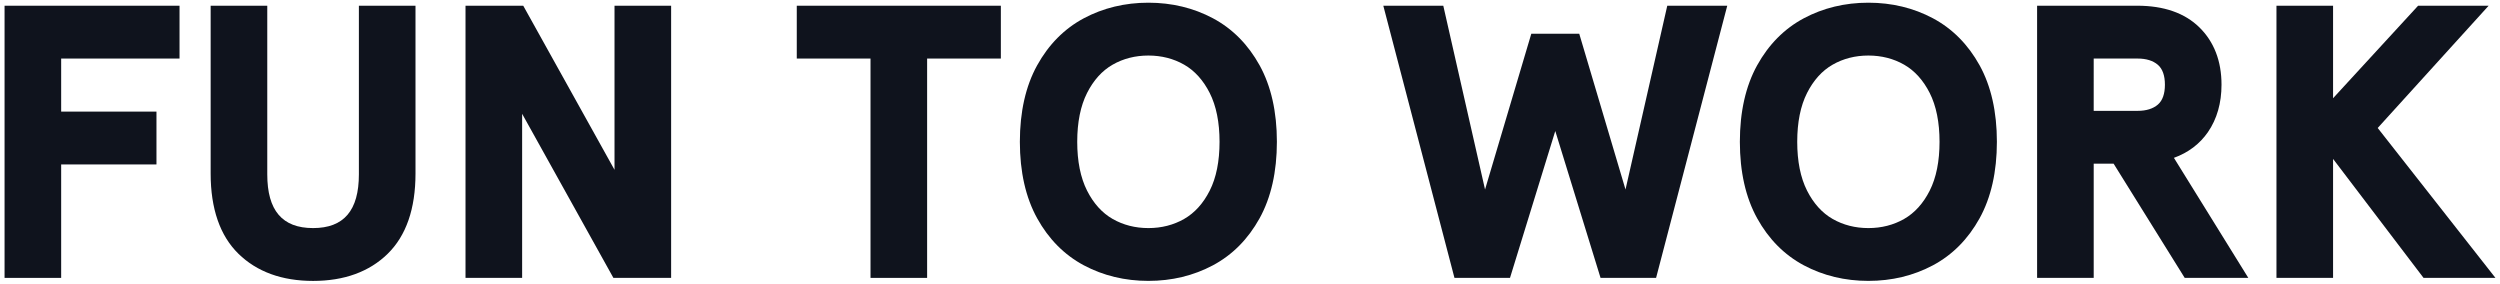 <?xml version="1.0" encoding="utf-8"?>
<!-- Generator: Adobe Illustrator 24.0.1, SVG Export Plug-In . SVG Version: 6.00 Build 0)  -->
<svg version="1.1" xmlns="http://www.w3.org/2000/svg" xmlns:xlink="http://www.w3.org/1999/xlink" x="0px" y="0px"
	 viewBox="0 0 238 27" enable-background="new 0 0 238 27" xml:space="preserve">
<g id="レイヤー_1">
</g>
<g id="編集モード">
	<g>
		<polygon fill="#0F131D" points="0.434,26.455 5.823,26.455 5.823,15.655 14.896,15.655 14.896,10.625 5.823,10.625 5.823,5.574 
			17.091,5.574 17.091,0.545 0.434,0.545 		"/>
		<path fill="#0F131D" d="M34.166,16.596c0,3.443-1.426,5.117-4.361,5.117s-4.361-1.674-4.361-5.117V0.545h-5.39v15.979
			c0,3.347,0.89,5.915,2.645,7.633c1.753,1.716,4.144,2.586,7.106,2.586c2.963,0,5.354-0.87,7.105-2.586
			c1.754-1.717,2.645-4.285,2.645-7.633V0.545h-5.389V16.596z"/>
		<polygon fill="#0F131D" points="58.502,16.166 49.813,0.545 44.317,0.545 44.317,26.455 49.707,26.455 49.707,10.833 
			58.396,26.455 63.891,26.455 63.891,0.545 58.502,0.545 		"/>
		<polygon fill="#0F131D" points="75.853,5.574 82.873,5.574 82.873,26.455 88.262,26.455 88.262,5.574 95.281,5.574 95.281,0.545 
			75.853,0.545 		"/>
		<path fill="#0F131D" d="M115.47,1.739c-1.843-0.983-3.91-1.482-6.143-1.482c-2.232,0-4.299,0.499-6.144,1.482
			c-1.854,0.988-3.349,2.496-4.445,4.479c-1.093,1.976-1.647,4.426-1.647,7.281c0,2.856,0.554,5.306,1.647,7.281
			c1.095,1.983,2.591,3.49,4.445,4.479h0c1.845,0.983,3.912,1.482,6.143,1.482c2.232,0,4.298-0.499,6.143-1.482
			c1.853-0.988,3.348-2.495,4.445-4.479c1.092-1.977,1.646-4.426,1.646-7.282c0-2.855-0.555-5.305-1.646-7.281
			C118.817,4.234,117.322,2.727,115.47,1.739z M116.101,13.5c0,1.855-0.314,3.419-0.935,4.647c-0.612,1.213-1.431,2.12-2.433,2.695
			c-1.008,0.578-2.154,0.871-3.406,0.871c-1.252,0-2.398-0.293-3.406-0.871c-1.002-0.574-1.821-1.481-2.434-2.696
			c-0.62-1.228-0.935-2.791-0.935-4.646c0-1.854,0.314-3.418,0.935-4.646c0.614-1.216,1.433-2.124,2.434-2.696
			c1.008-0.578,2.154-0.871,3.406-0.871c1.25,0,2.396,0.293,3.406,0.871c1.001,0.574,1.82,1.481,2.433,2.696
			C115.786,10.082,116.101,11.645,116.101,13.5z"/>
		<polygon fill="#0F131D" points="154.748,18.042 150.343,3.209 145.781,3.209 141.376,18.042 137.401,0.545 131.691,0.545 
			138.465,26.455 143.752,26.455 148.062,12.471 152.372,26.455 157.659,26.455 164.434,0.545 158.724,0.545 		"/>
		<path fill="#0F131D" d="M184.013,1.739c-1.844-0.983-3.91-1.482-6.143-1.482s-4.299,0.499-6.144,1.482
			c-1.854,0.988-3.349,2.496-4.445,4.479c-1.092,1.975-1.646,4.425-1.646,7.281c0,2.857,0.554,5.308,1.646,7.281
			c1.096,1.983,2.591,3.49,4.445,4.479c1.845,0.983,3.912,1.482,6.144,1.482s4.299-0.499,6.143-1.482
			c1.854-0.989,3.35-2.496,4.445-4.479c1.092-1.977,1.646-4.426,1.646-7.282c0-2.855-0.555-5.305-1.646-7.281
			C187.361,4.235,185.866,2.728,184.013,1.739z M184.644,13.5c0,1.854-0.314,3.418-0.934,4.646
			c-0.613,1.215-1.432,2.121-2.434,2.696c-1.009,0.578-2.155,0.871-3.406,0.871c-1.252,0-2.398-0.293-3.406-0.871
			c-1.001-0.574-1.82-1.481-2.434-2.696c-0.62-1.227-0.934-2.79-0.934-4.646c0-1.856,0.313-3.419,0.934-4.646
			c0.614-1.216,1.434-2.124,2.434-2.696c1.009-0.578,2.154-0.871,3.406-0.871c1.251,0,2.396,0.293,3.406,0.871
			c1.001,0.574,1.819,1.481,2.434,2.696C184.329,10.082,184.644,11.646,184.644,13.5z"/>
		<path fill="#0F131D" d="M210.202,12.566c0.854-1.243,1.286-2.758,1.286-4.503c0-2.248-0.708-4.083-2.104-5.455
			c-1.395-1.37-3.386-2.064-5.918-2.064h-9.534v25.91h5.389V15.583h1.896l6.768,10.872h6.055l-7.083-11.428
			C208.332,14.527,209.423,13.701,210.202,12.566z M206.1,8.063c0,0.872-0.225,1.508-0.669,1.892
			c-0.46,0.396-1.108,0.598-1.929,0.598h-4.182V5.574h4.182c0.82,0,1.469,0.201,1.929,0.598C205.875,6.556,206.1,7.192,206.1,8.063z
			"/>
		<polygon fill="#0F131D" points="226.357,12.184 236.918,0.545 230.203,0.545 222.108,9.351 222.108,0.545 216.719,0.545 
			216.719,26.455 222.108,26.455 222.108,15.127 230.722,26.455 237.566,26.455 		"/>
	</g>
</g>
</svg>
